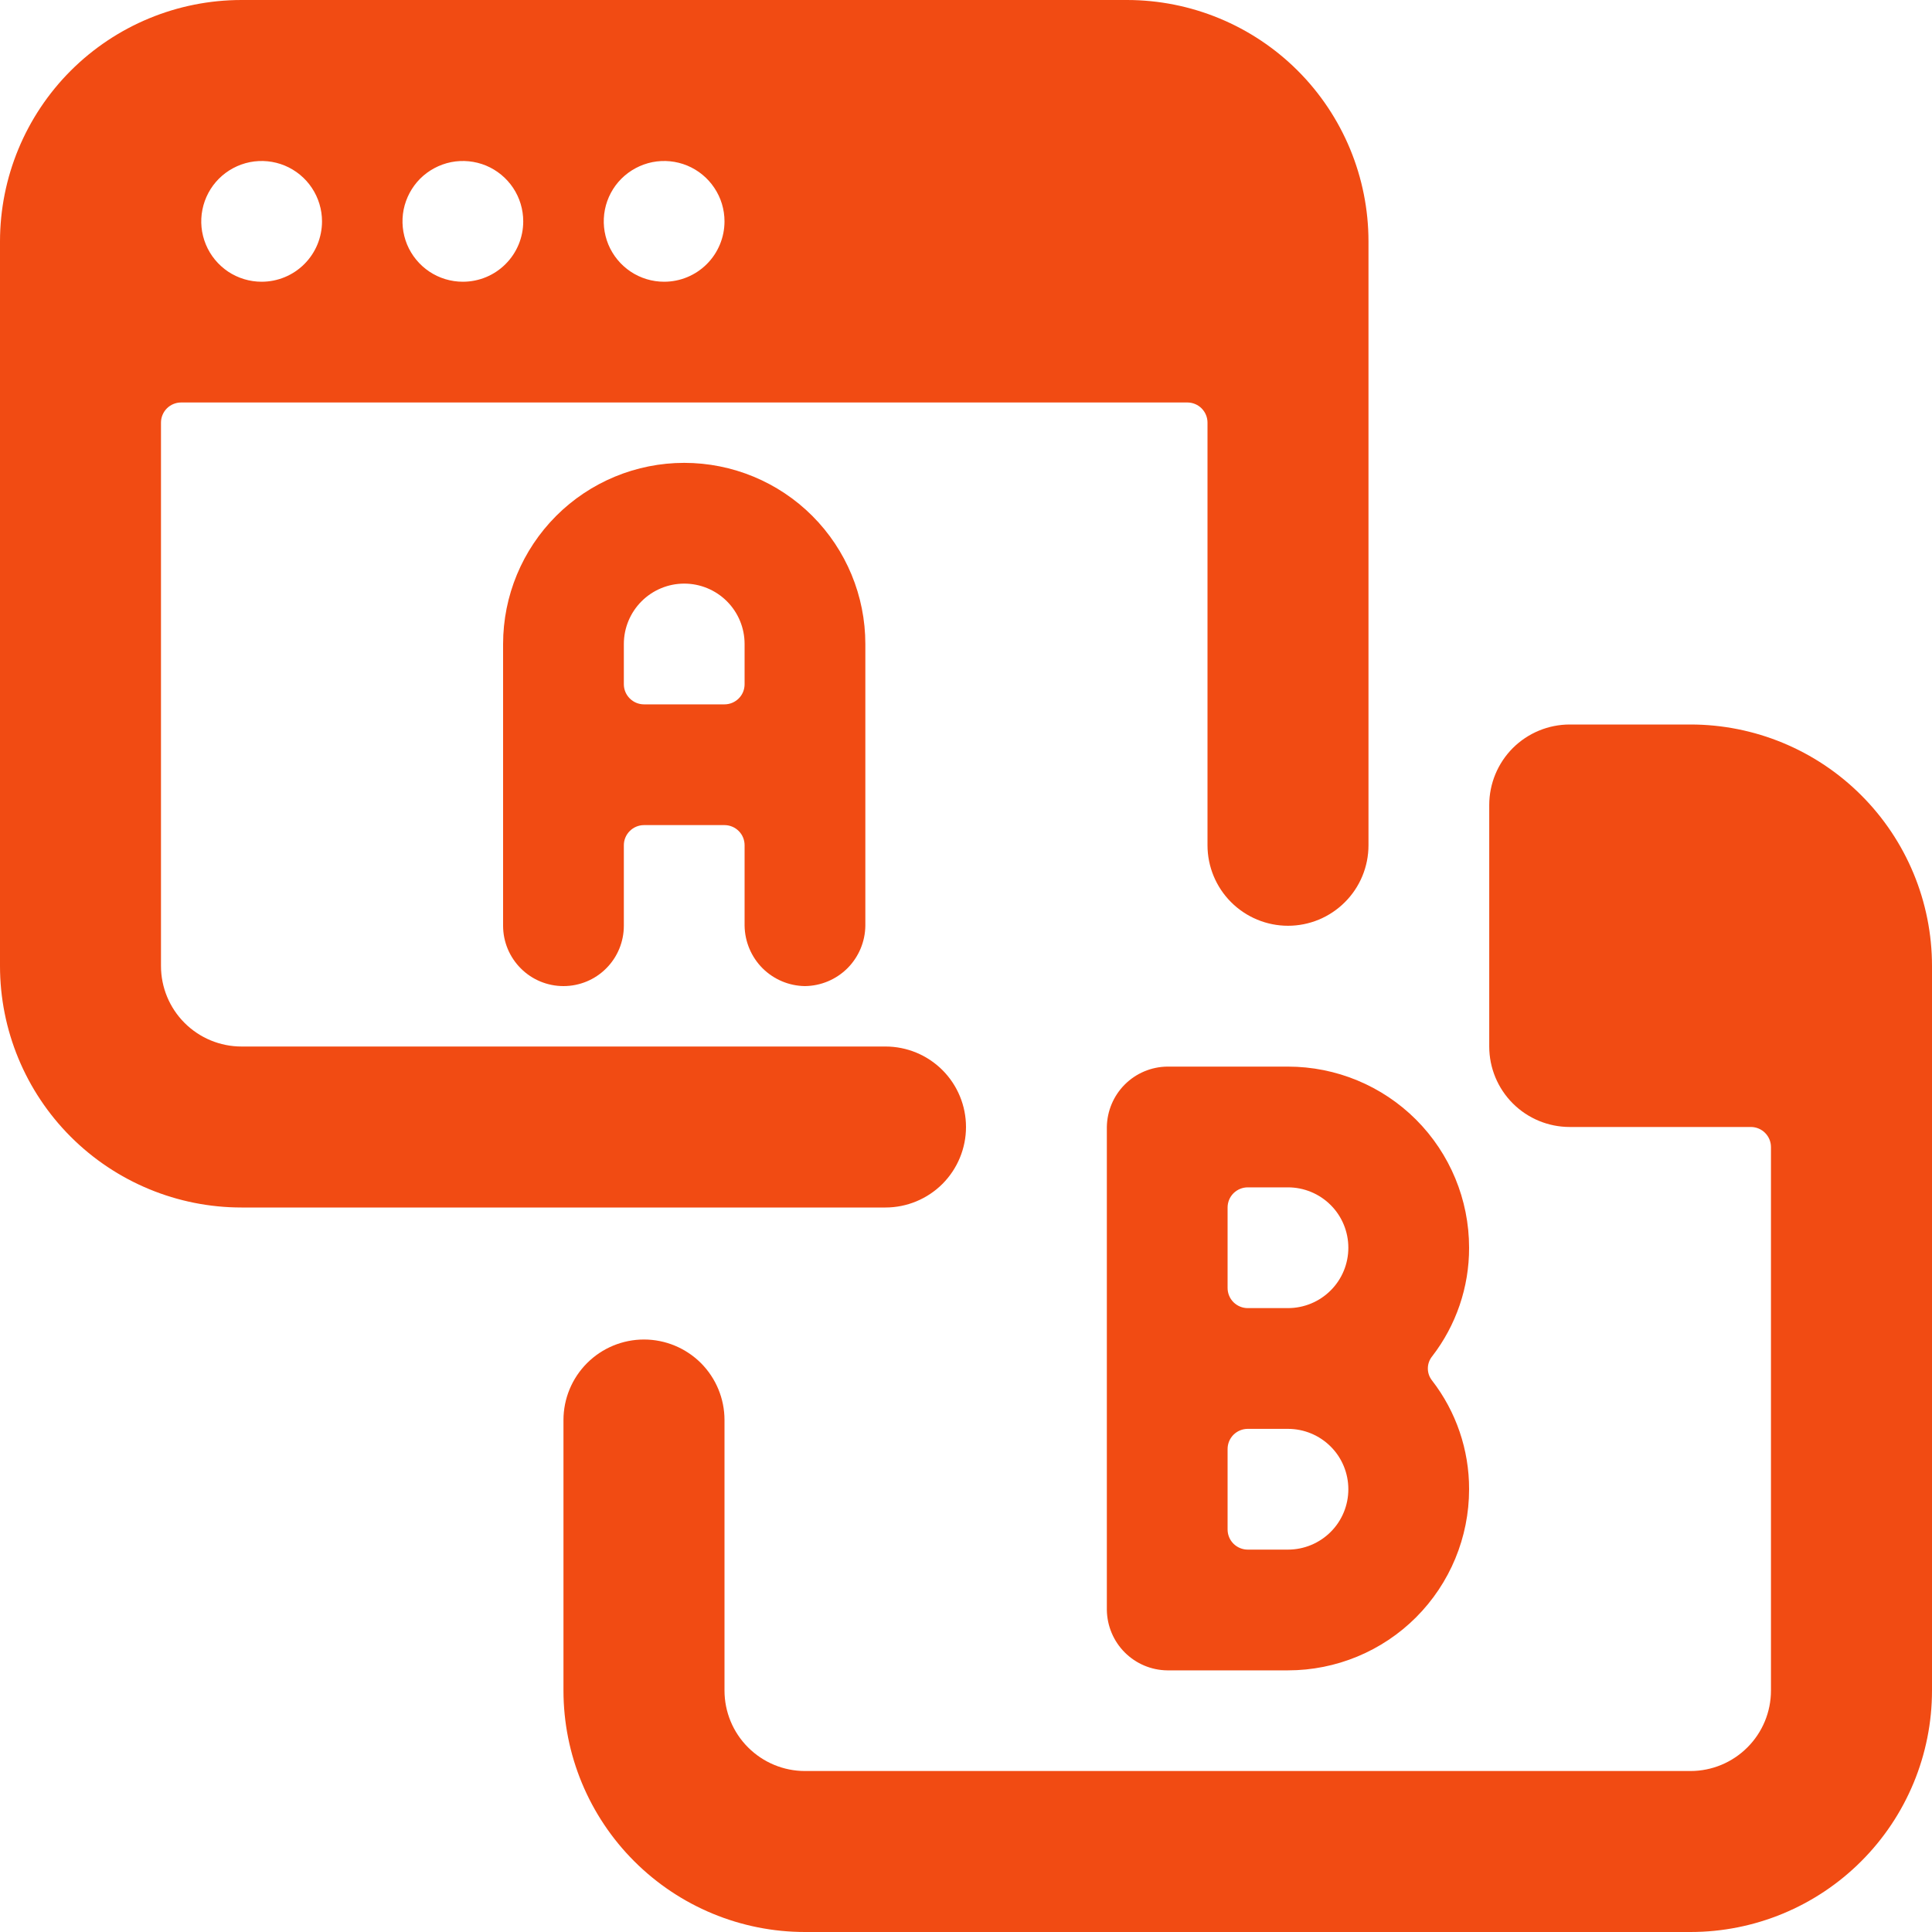 <svg width="40" height="40" viewBox="0 0 40 40" fill="none" xmlns="http://www.w3.org/2000/svg">
<g clip-path="url(#clip0_2003_3334)">
<path d="M35 15H32.5C32.058 15 31.634 15.176 31.321 15.488C31.009 15.801 30.833 16.225 30.833 16.667V21.667C30.833 22.109 31.009 22.533 31.321 22.845C31.634 23.158 32.058 23.333 32.5 23.333H36.25C36.36 23.333 36.466 23.377 36.544 23.455C36.623 23.534 36.666 23.64 36.666 23.75V35C36.666 35.442 36.491 35.866 36.178 36.178C35.866 36.491 35.442 36.667 35 36.667H16.666C16.224 36.667 15.801 36.491 15.488 36.178C15.175 35.866 15 35.442 15 35V29.4C15 28.958 14.824 28.534 14.512 28.221C14.199 27.909 13.775 27.733 13.333 27.733C12.891 27.733 12.467 27.909 12.155 28.221C11.842 28.534 11.666 28.958 11.666 29.4V35C11.666 36.326 12.193 37.598 13.131 38.535C14.069 39.473 15.34 40 16.666 40H35C36.326 40 37.598 39.473 38.535 38.535C39.473 37.598 40 36.326 40 35V20C40 18.674 39.473 17.402 38.535 16.465C37.598 15.527 36.326 15 35 15Z" fill="#F14B13"/>
<path d="M25 8.75V17.5C25 17.942 25.176 18.366 25.488 18.678C25.801 18.991 26.225 19.167 26.667 19.167C27.109 19.167 27.533 18.991 27.845 18.678C28.158 18.366 28.333 17.942 28.333 17.5V5C28.333 3.674 27.807 2.402 26.869 1.464C25.931 0.527 24.659 0 23.333 0L5 0C3.674 0 2.402 0.527 1.464 1.464C0.527 2.402 0 3.674 0 5L0 20C0 21.326 0.527 22.598 1.464 23.535C2.402 24.473 3.674 25 5 25H18.333C18.775 25 19.199 24.824 19.512 24.512C19.824 24.199 20 23.775 20 23.333C20 22.891 19.824 22.467 19.512 22.155C19.199 21.842 18.775 21.667 18.333 21.667H5C4.558 21.667 4.134 21.491 3.821 21.178C3.509 20.866 3.333 20.442 3.333 20V8.75C3.333 8.639 3.377 8.534 3.455 8.455C3.534 8.377 3.639 8.333 3.75 8.333H24.583C24.694 8.333 24.8 8.377 24.878 8.455C24.956 8.534 25 8.639 25 8.75ZM5.417 5.833C5.169 5.833 4.928 5.76 4.722 5.623C4.517 5.485 4.356 5.29 4.262 5.062C4.167 4.833 4.142 4.582 4.191 4.339C4.239 4.097 4.358 3.874 4.533 3.699C4.708 3.525 4.93 3.406 5.173 3.357C5.415 3.309 5.667 3.334 5.895 3.428C6.123 3.523 6.319 3.683 6.456 3.889C6.593 4.094 6.667 4.336 6.667 4.583C6.667 4.915 6.535 5.233 6.301 5.467C6.066 5.702 5.748 5.833 5.417 5.833ZM9.583 5.833C9.336 5.833 9.094 5.76 8.889 5.623C8.683 5.485 8.523 5.29 8.428 5.062C8.334 4.833 8.309 4.582 8.357 4.339C8.406 4.097 8.525 3.874 8.699 3.699C8.874 3.525 9.097 3.406 9.339 3.357C9.582 3.309 9.833 3.334 10.062 3.428C10.29 3.523 10.485 3.683 10.623 3.889C10.76 4.094 10.833 4.336 10.833 4.583C10.833 4.915 10.702 5.233 10.467 5.467C10.233 5.702 9.915 5.833 9.583 5.833ZM13.75 5.833C13.503 5.833 13.261 5.76 13.056 5.623C12.85 5.485 12.69 5.29 12.595 5.062C12.501 4.833 12.476 4.582 12.524 4.339C12.572 4.097 12.691 3.874 12.866 3.699C13.041 3.525 13.264 3.406 13.506 3.357C13.749 3.309 14 3.334 14.228 3.428C14.457 3.523 14.652 3.683 14.789 3.889C14.927 4.094 15 4.336 15 4.583C15 4.915 14.868 5.233 14.634 5.467C14.399 5.702 14.082 5.833 13.75 5.833Z" fill="#F14B13"/>
<path d="M16.666 20.416C16.997 20.412 17.312 20.279 17.546 20.046C17.779 19.812 17.912 19.497 17.916 19.166V13.333C17.916 12.338 17.521 11.385 16.818 10.681C16.115 9.978 15.161 9.583 14.166 9.583C13.172 9.583 12.218 9.978 11.515 10.681C10.812 11.385 10.416 12.338 10.416 13.333V19.166C10.416 19.498 10.548 19.816 10.783 20.05C11.017 20.285 11.335 20.416 11.666 20.416C11.998 20.416 12.316 20.285 12.55 20.05C12.785 19.816 12.916 19.498 12.916 19.166V17.5C12.916 17.389 12.96 17.283 13.039 17.205C13.117 17.127 13.223 17.083 13.333 17.083H15C15.11 17.083 15.216 17.127 15.294 17.205C15.373 17.283 15.416 17.389 15.416 17.5V19.166C15.421 19.497 15.554 19.812 15.787 20.046C16.021 20.279 16.336 20.412 16.666 20.416ZM15 14.583H13.333C13.223 14.583 13.117 14.539 13.039 14.461C12.96 14.383 12.916 14.277 12.916 14.166V13.333C12.916 13.002 13.048 12.684 13.283 12.449C13.517 12.215 13.835 12.083 14.166 12.083C14.498 12.083 14.816 12.215 15.05 12.449C15.285 12.684 15.416 13.002 15.416 13.333V14.166C15.416 14.277 15.373 14.383 15.294 14.461C15.216 14.539 15.11 14.583 15 14.583Z" fill="#F14B13"/>
<path d="M30.416 25.833C30.416 24.838 30.021 23.885 29.318 23.181C28.615 22.478 27.661 22.083 26.666 22.083H24.166C23.836 22.087 23.521 22.22 23.287 22.454C23.054 22.687 22.921 23.003 22.916 23.333V33.333C22.921 33.663 23.054 33.979 23.287 34.212C23.521 34.446 23.836 34.579 24.166 34.583H26.666C27.661 34.583 28.615 34.188 29.318 33.485C30.021 32.781 30.416 31.828 30.416 30.833C30.418 30.019 30.148 29.227 29.65 28.583C29.593 28.512 29.562 28.424 29.562 28.333C29.562 28.242 29.593 28.154 29.65 28.083C30.148 27.439 30.418 26.647 30.416 25.833ZM26.666 32.083H25.833C25.723 32.083 25.617 32.039 25.538 31.961C25.46 31.883 25.416 31.777 25.416 31.666V30C25.416 29.889 25.46 29.783 25.538 29.705C25.617 29.627 25.723 29.583 25.833 29.583H26.666C26.998 29.583 27.316 29.715 27.55 29.949C27.785 30.183 27.916 30.502 27.916 30.833C27.916 31.165 27.785 31.483 27.55 31.717C27.316 31.951 26.998 32.083 26.666 32.083ZM26.666 27.083H25.833C25.723 27.083 25.617 27.039 25.538 26.961C25.46 26.883 25.416 26.777 25.416 26.666V25C25.416 24.889 25.46 24.783 25.538 24.705C25.617 24.627 25.723 24.583 25.833 24.583H26.666C26.998 24.583 27.316 24.715 27.55 24.949C27.785 25.183 27.916 25.502 27.916 25.833C27.916 26.165 27.785 26.483 27.55 26.717C27.316 26.951 26.998 27.083 26.666 27.083Z" fill="#F14B13"/>
</g>
<defs>
<clipPath id="clip0_2003_3334">
<rect width="40" height="40" fill="white"/>
</clipPath>
</defs>
</svg>
